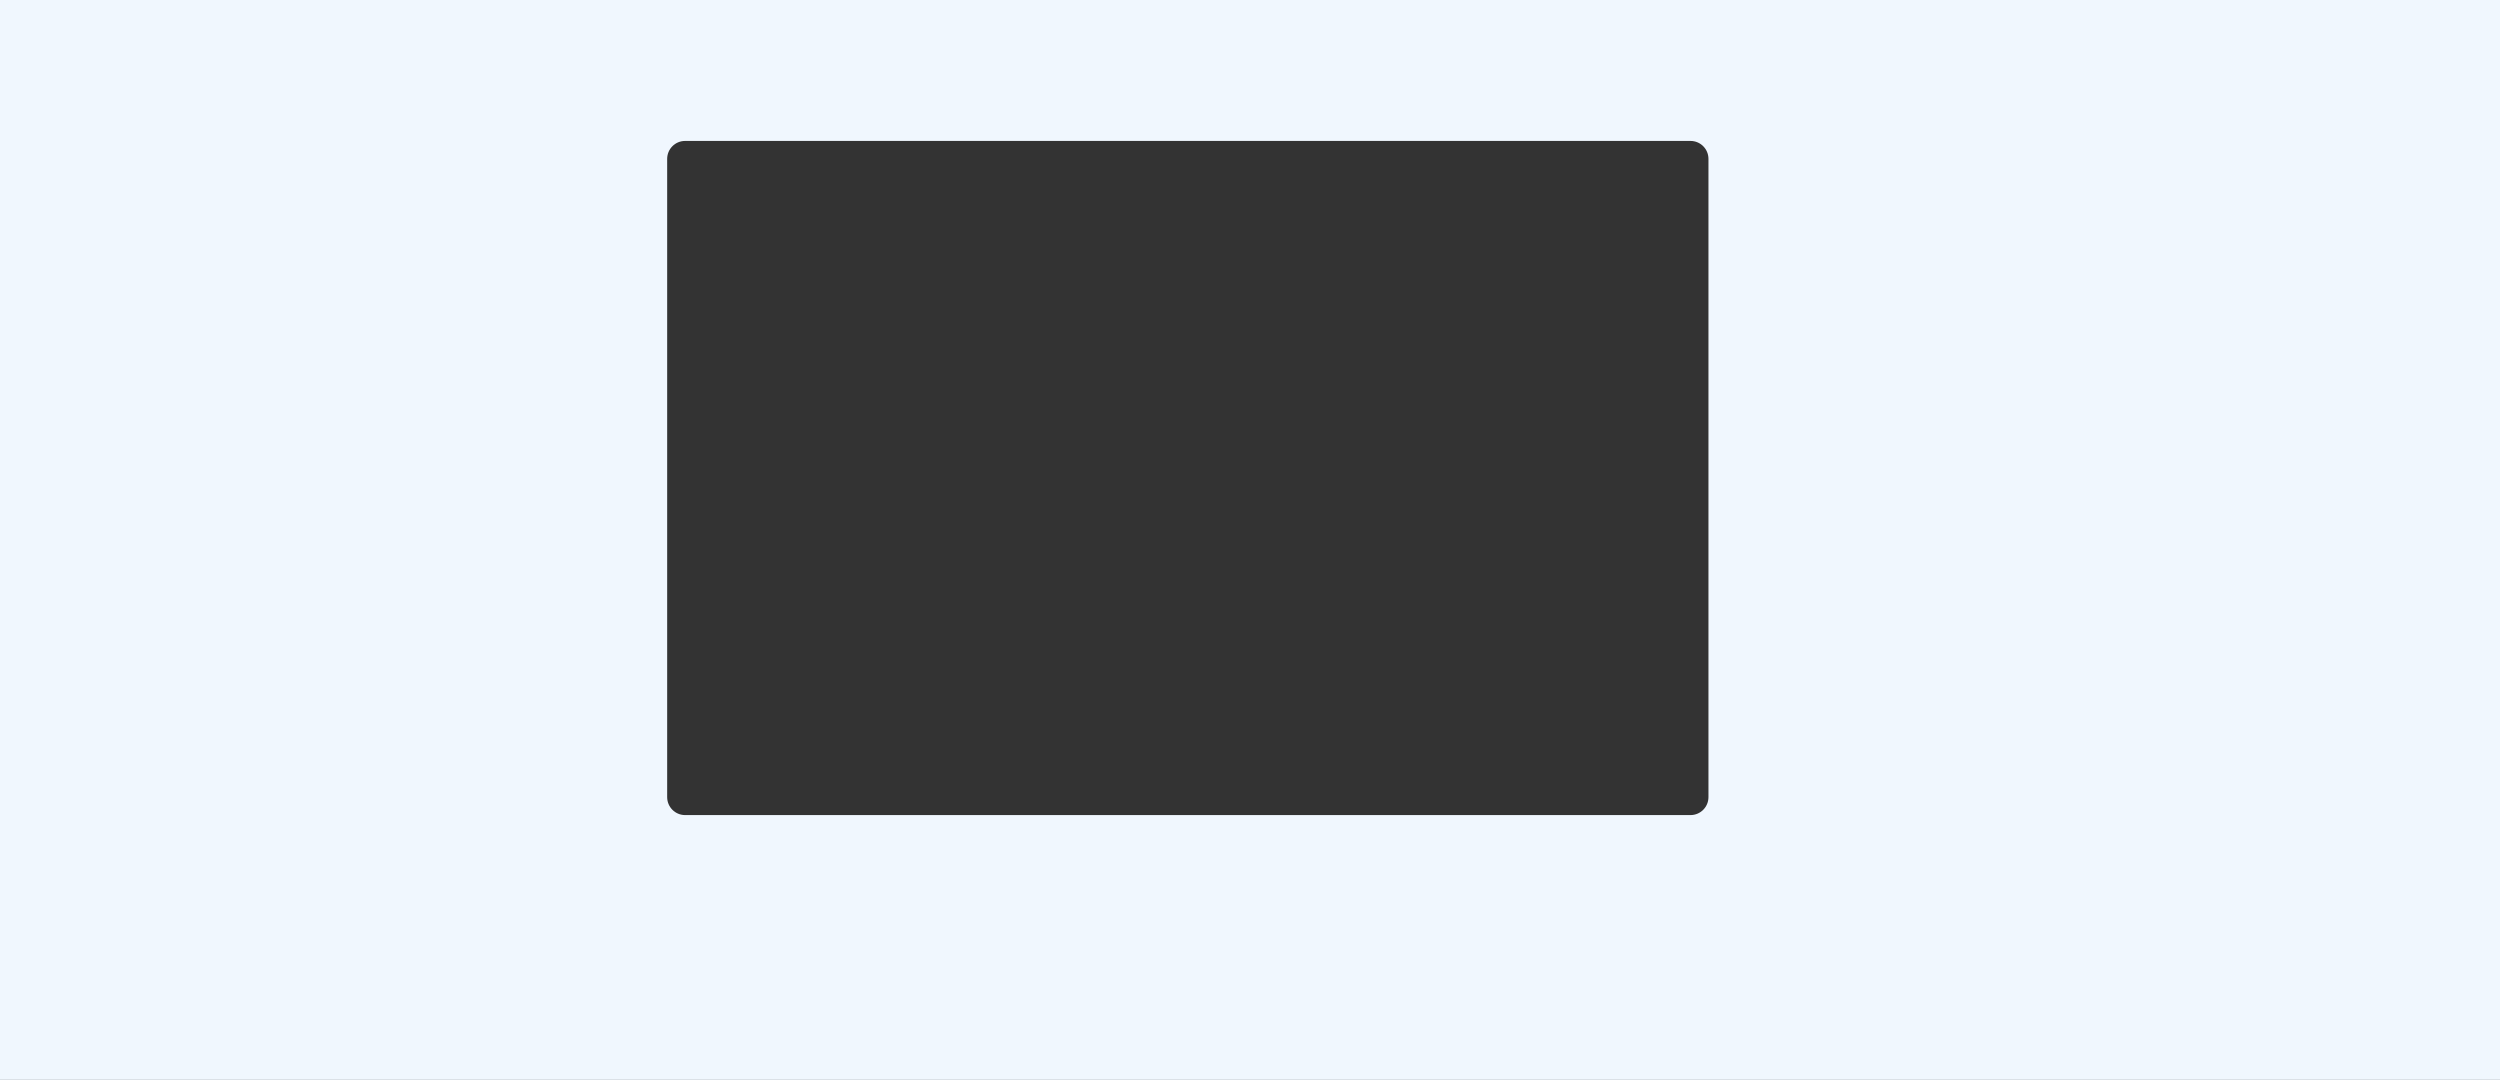 <?xml version="1.0" encoding="UTF-8"?> <svg xmlns="http://www.w3.org/2000/svg" width="2785" height="1203" viewBox="0 0 2785 1203" fill="none"><rect x="0" y="0" width="2785" height="1203" fill="#333333" stroke="none"/><path fill-rule="evenodd" clip-rule="evenodd" d="M2785 0H0V1203H2785V0ZM763.224 157C752.178 157 743.224 165.954 743.224 177V888C743.224 899.046 752.178 908 763.224 908H1883.22C1894.27 908 1903.22 899.046 1903.22 888V177C1903.22 165.954 1894.27 157 1883.22 157H763.224Z" fill="#F0F7FE"></path></svg> 